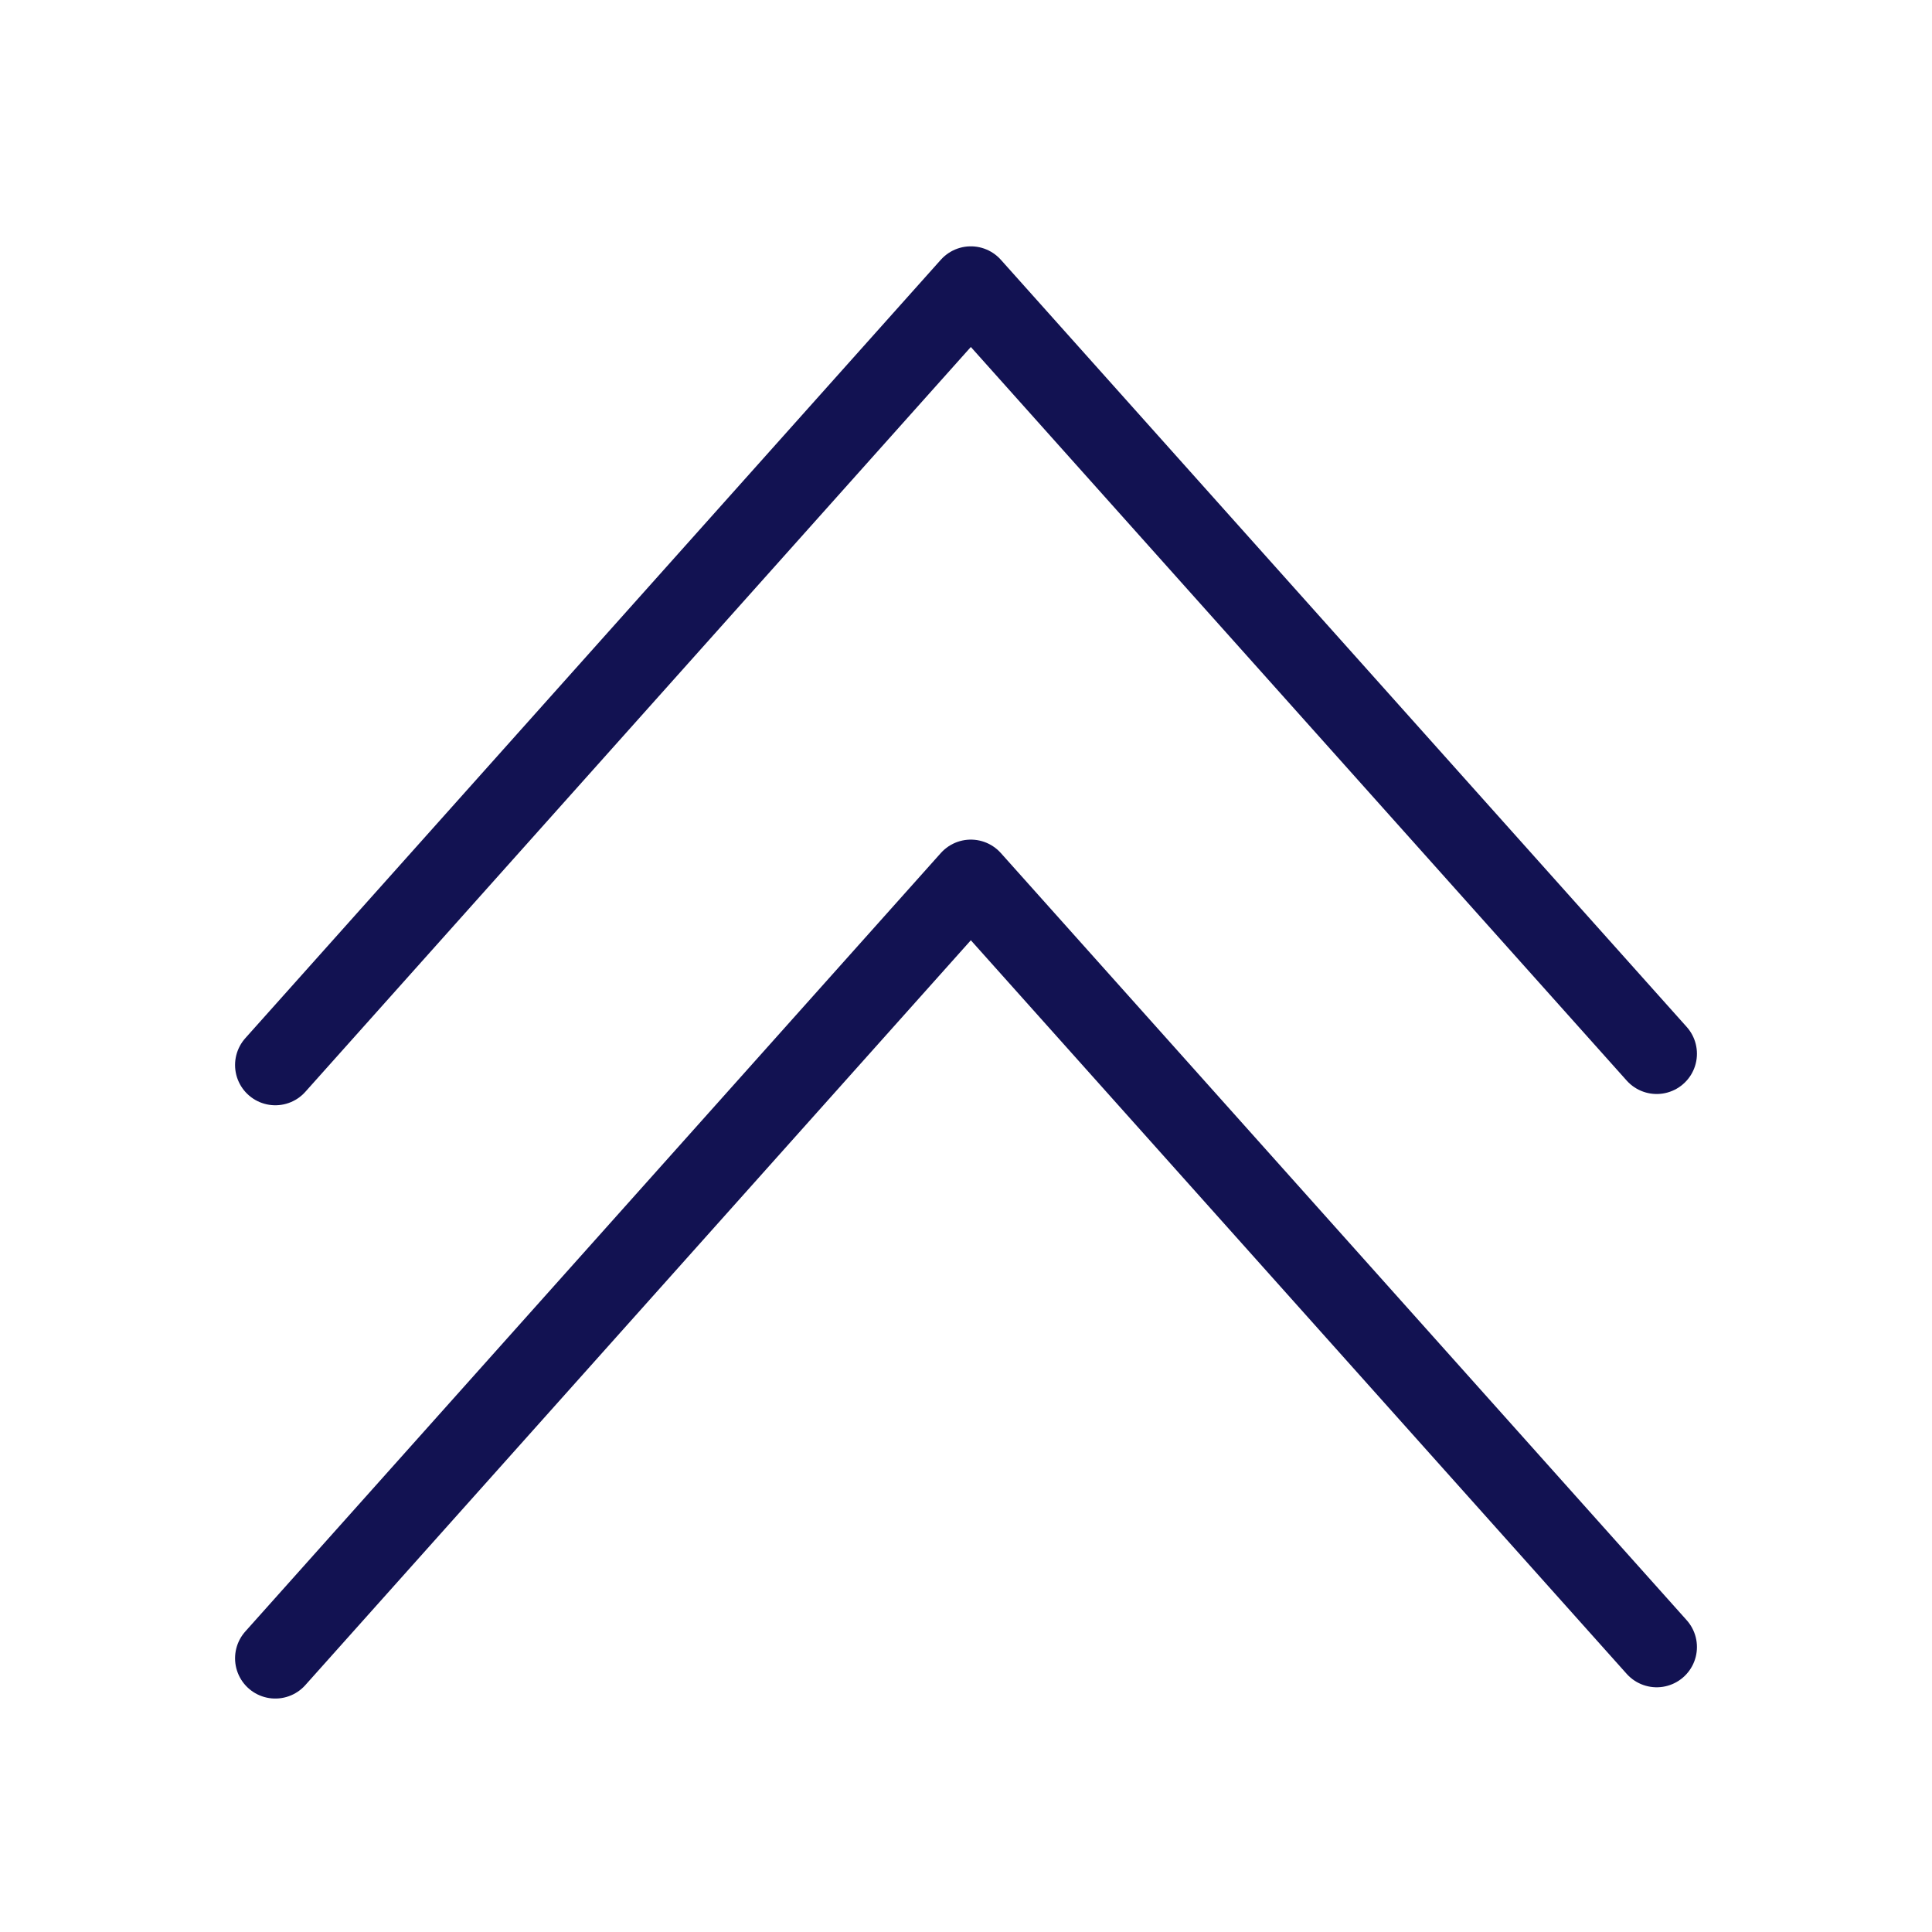 <?xml version="1.0" encoding="UTF-8"?>
<svg id="Line" xmlns="http://www.w3.org/2000/svg" viewBox="0 0 24 24">
  <defs>
    <style>
      .cls-1 {
        fill: none;
        fill-rule: evenodd;
        stroke: #121252;
        stroke-linecap: round;
        stroke-linejoin: round;
      }
    </style>
  </defs>
  <polyline class="cls-1" points="3.42 13.23 12.06 3.56 20.58 13.09"/>
  <polyline class="cls-1" points="3.42 20.6 12.06 10.93 20.58 20.46"/>
</svg>